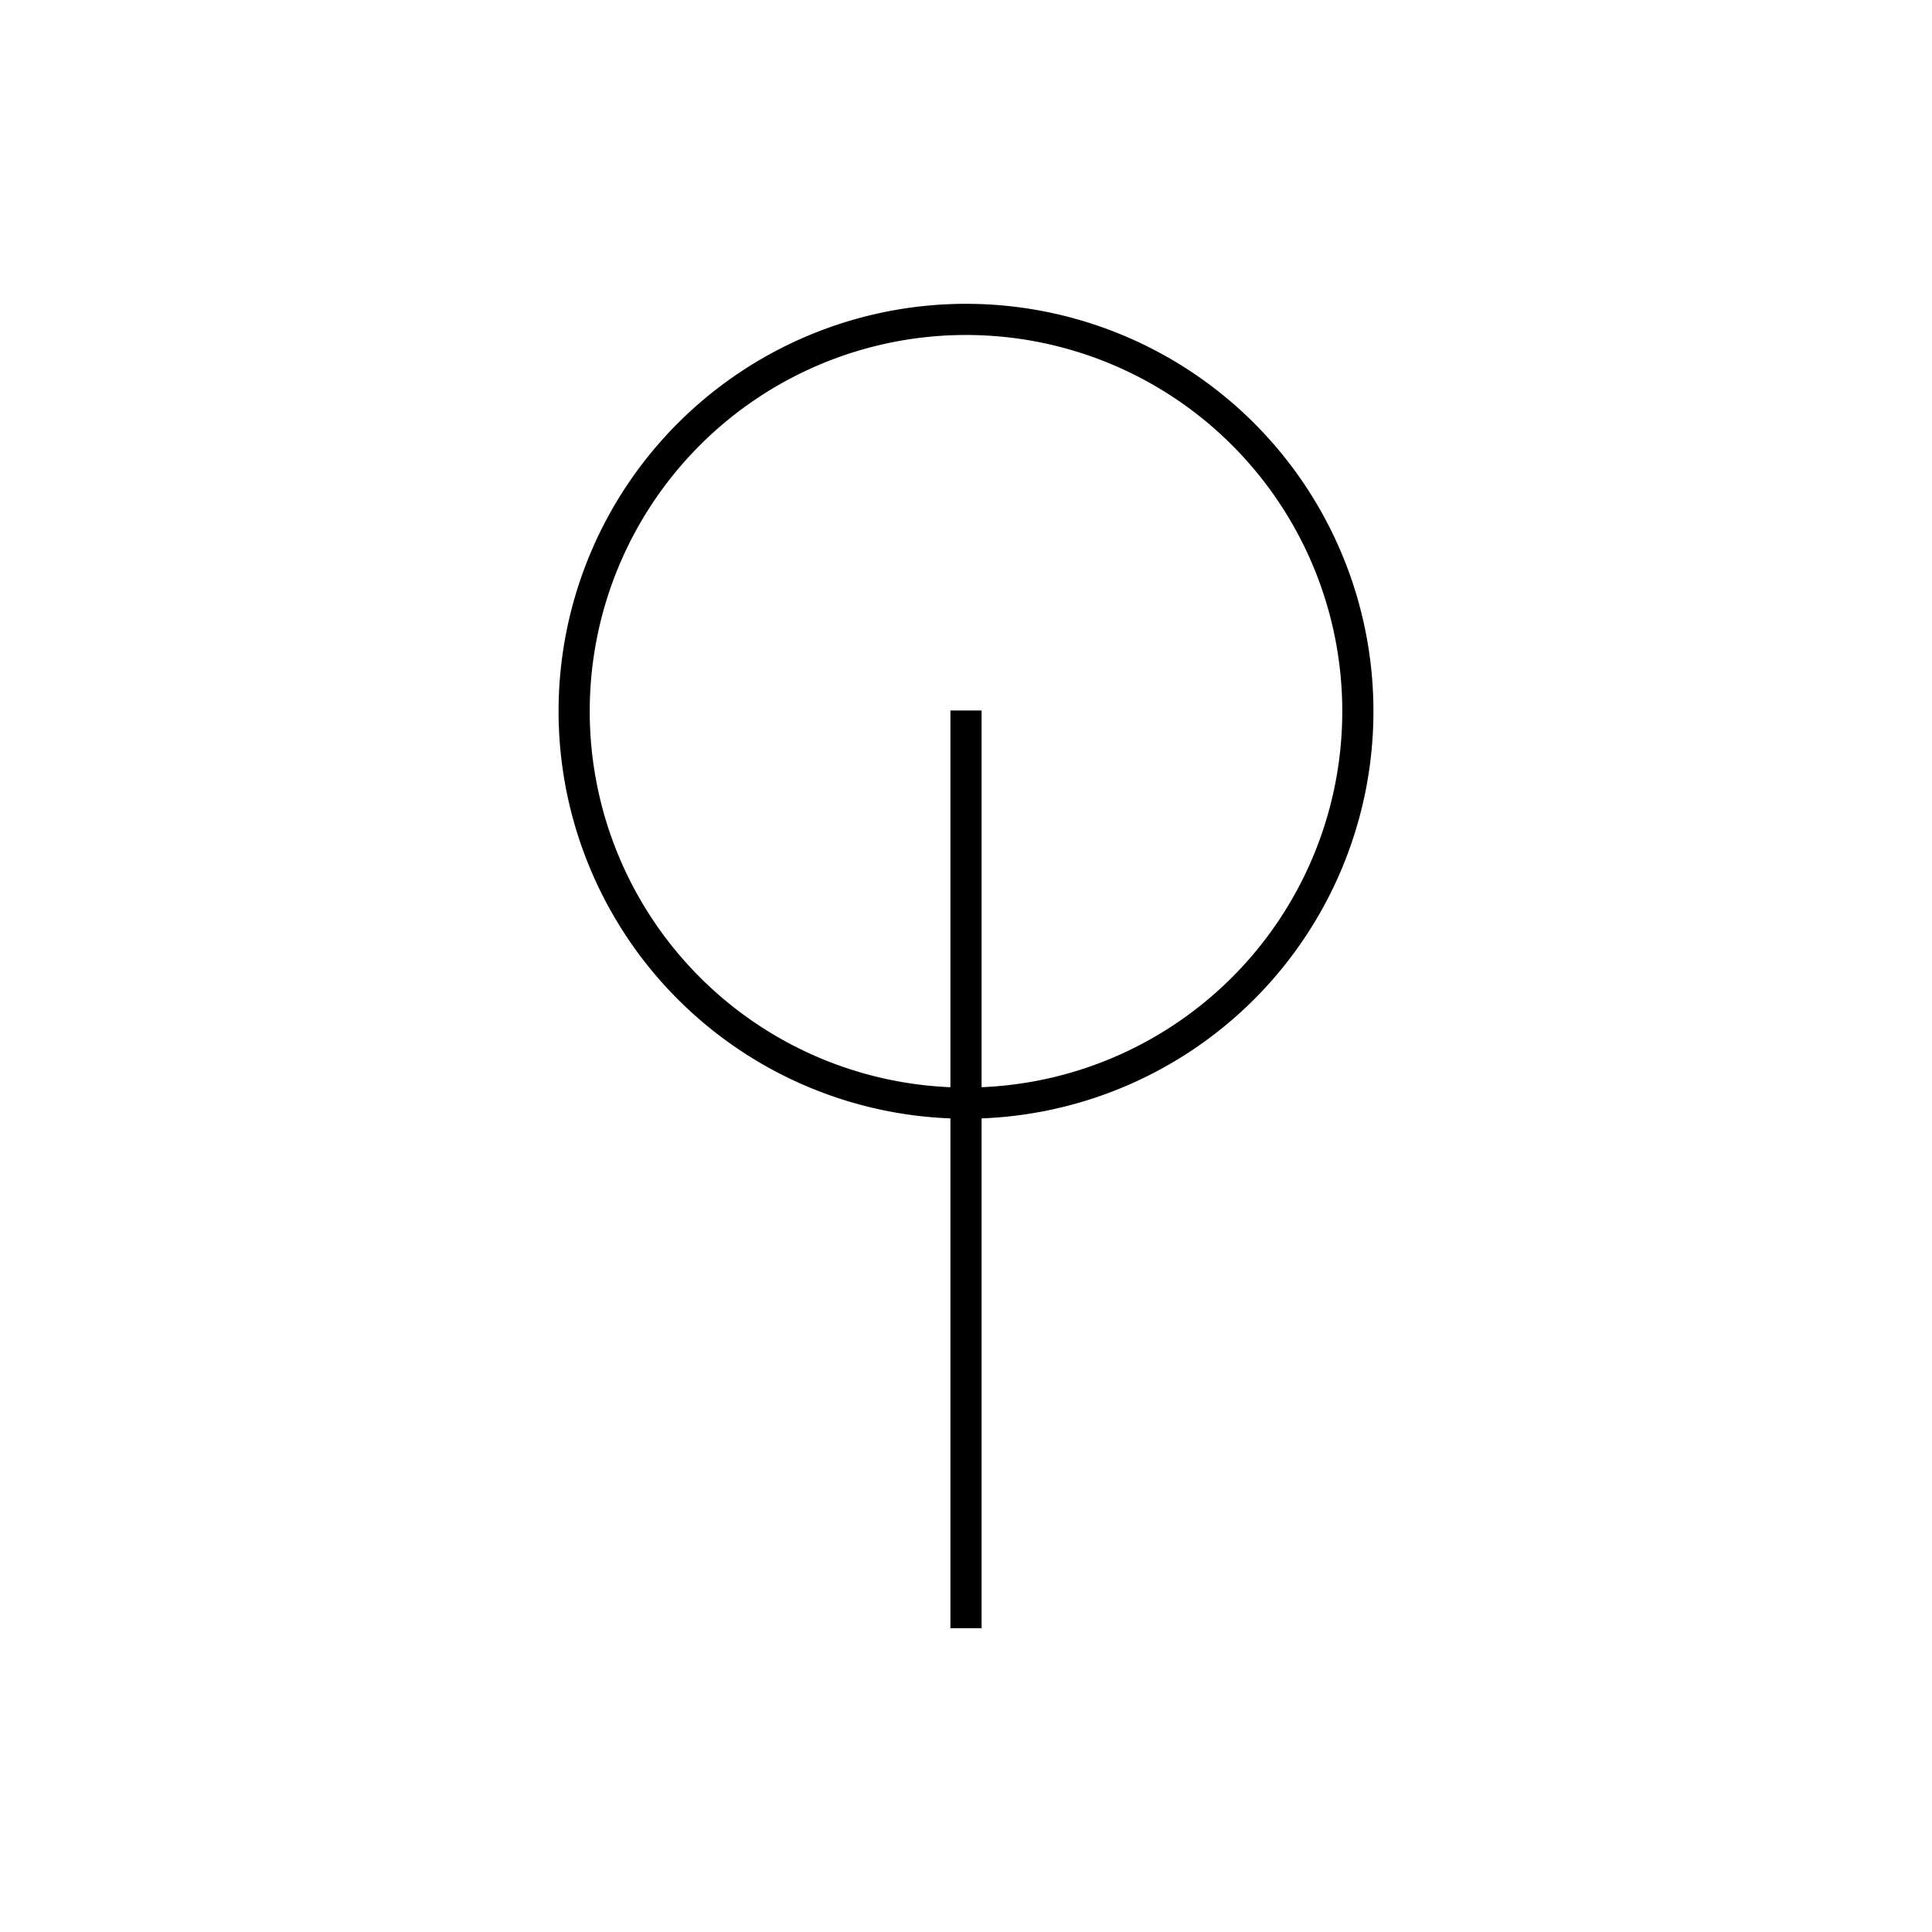 <svg xmlns="http://www.w3.org/2000/svg" version="1.1" viewBox="0 0 124 124" ><path d="M61 45.6h2v58.9h-2z" fill="currentColor"/><path d="M62 71.8a26.1 26.1 0 110-52.3 26.1 26.1 0 010 52.3zm0-50.3a24.1 24.1 0 100 48.3 24.1 24.1 0 000-48.3z" fill="currentColor"/></svg>